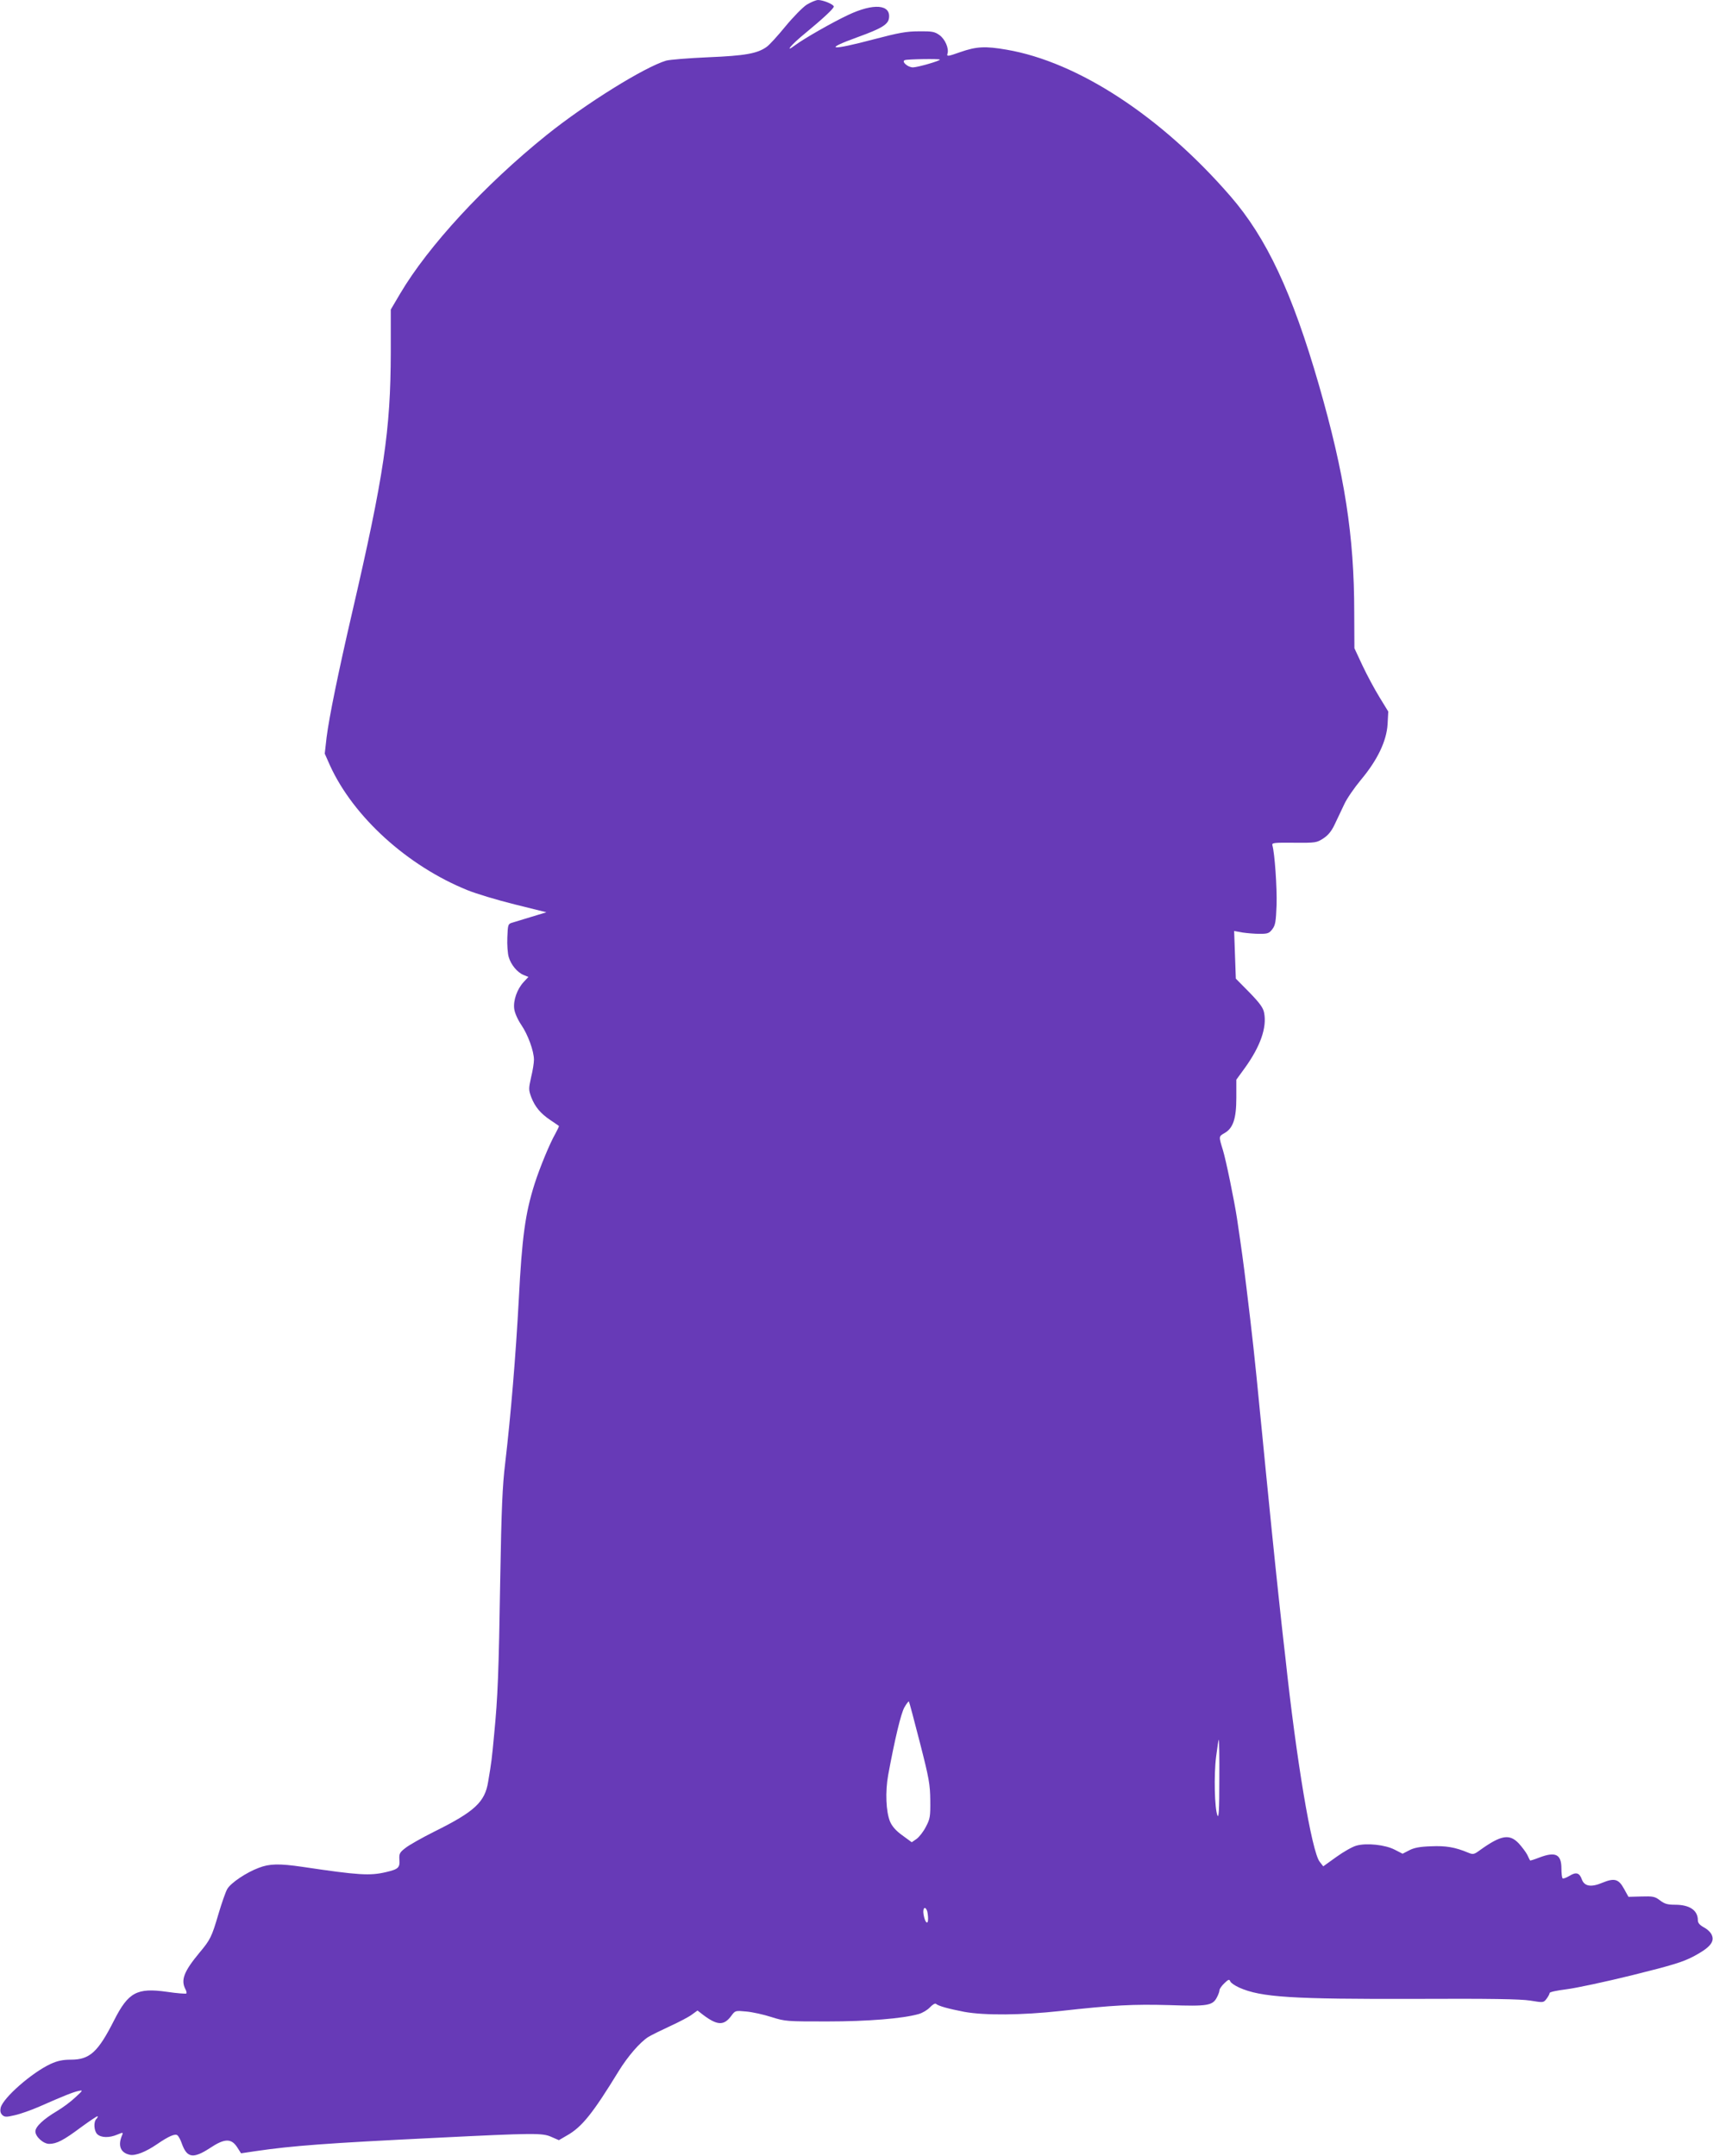 <?xml version="1.0" standalone="no"?>
<!DOCTYPE svg PUBLIC "-//W3C//DTD SVG 20010904//EN"
 "http://www.w3.org/TR/2001/REC-SVG-20010904/DTD/svg10.dtd">
<svg version="1.0" xmlns="http://www.w3.org/2000/svg"
 width="1017pt" height="1280pt" viewBox="0 0 1017 1280"
 preserveAspectRatio="xMidYMid meet">
<g transform="translate(0,1280) scale(0.1,-0.1)"
fill="#673ab7" stroke="none">
<path d="M4789 12772 c-24 -16 -81 -74 -127 -130 -45 -55 -95 -110 -110 -120
-55 -40 -129 -53 -347 -62 -115 -5 -228 -14 -250 -20 -128 -38 -476 -254 -710
-442 -369 -297 -703 -660 -869 -941 l-56 -95 0 -254 c-1 -462 -40 -728 -230
-1548 -82 -354 -136 -619 -151 -738 l-11 -97 31 -70 c139 -305 460 -597 817
-741 49 -20 174 -58 279 -84 l189 -47 -89 -27 c-50 -15 -101 -31 -115 -35 -24
-7 -25 -12 -28 -87 -2 -43 2 -96 8 -116 13 -46 51 -92 88 -107 l29 -12 -28
-30 c-39 -42 -63 -110 -56 -160 3 -24 21 -64 42 -95 39 -57 75 -155 75 -207 0
-18 -7 -64 -17 -104 -15 -68 -15 -74 1 -118 22 -57 55 -97 115 -137 25 -17 48
-32 49 -34 2 -1 -8 -22 -21 -46 -32 -55 -92 -200 -123 -297 -56 -176 -75 -319
-94 -686 -18 -335 -47 -685 -81 -975 -16 -130 -22 -271 -29 -675 -9 -573 -15
-714 -36 -930 -14 -151 -16 -167 -36 -285 -19 -120 -80 -177 -318 -295 -74
-37 -152 -81 -173 -98 -34 -26 -38 -34 -36 -68 4 -49 -6 -58 -78 -75 -97 -23
-162 -19 -498 31 -137 20 -195 19 -259 -6 -73 -27 -167 -90 -187 -126 -9 -15
-33 -83 -53 -151 -39 -133 -48 -151 -112 -227 -92 -111 -112 -162 -83 -217 6
-11 8 -22 5 -25 -3 -3 -55 1 -116 10 -177 25 -228 -3 -312 -168 -96 -190 -145
-235 -257 -235 -49 0 -80 -7 -120 -25 -112 -52 -282 -201 -297 -260 -4 -18 -2
-32 9 -43 14 -13 23 -14 74 -2 32 7 98 30 148 52 143 63 198 85 230 92 29 6
29 5 -18 -38 -26 -25 -76 -62 -110 -82 -79 -47 -127 -92 -127 -120 0 -31 47
-74 82 -74 44 0 85 21 188 98 52 38 97 68 99 66 3 -2 -1 -10 -7 -16 -18 -18
-14 -73 6 -91 23 -21 71 -22 118 -2 34 14 36 14 29 -3 -27 -62 -10 -105 46
-117 32 -7 94 17 161 63 70 48 108 64 121 53 7 -5 19 -27 26 -48 31 -87 67
-93 167 -28 87 58 127 59 162 5 l23 -36 87 13 c219 32 418 47 1072 79 582 29
630 29 682 6 l46 -20 48 28 c89 50 154 132 307 382 55 89 126 171 176 203 20
12 79 41 131 65 52 24 110 54 128 68 l33 24 32 -25 c86 -65 125 -66 169 -6 23
31 24 31 88 25 36 -3 104 -18 150 -33 83 -26 91 -26 330 -26 241 0 450 17 544
44 22 6 52 24 66 39 15 16 31 26 36 22 16 -14 76 -30 169 -48 121 -22 341 -20
570 5 314 35 432 41 647 35 228 -8 258 -3 283 47 8 15 15 34 15 42 0 7 13 26
29 41 24 23 29 25 35 11 3 -9 27 -25 53 -37 130 -58 314 -69 1049 -67 443 2
620 -1 678 -10 79 -13 80 -13 98 11 9 12 18 28 18 34 0 6 44 15 100 22 56 7
230 44 388 83 237 59 301 78 366 112 94 50 125 84 110 124 -5 16 -25 36 -47
48 -26 14 -37 27 -37 43 0 59 -49 92 -135 92 -45 0 -63 5 -90 26 -30 23 -42
25 -110 23 l-77 -2 -26 47 c-32 59 -57 66 -128 37 -68 -29 -108 -22 -123 20
-14 39 -34 45 -74 20 -19 -11 -37 -18 -40 -14 -4 3 -7 30 -7 58 0 85 -35 102
-132 65 -28 -11 -53 -19 -54 -17 -1 1 -9 16 -17 34 -9 17 -32 47 -50 67 -55
58 -105 50 -228 -38 -38 -28 -43 -29 -72 -17 -79 33 -134 42 -222 38 -66 -2
-101 -9 -129 -24 l-39 -20 -47 24 c-56 29 -166 41 -227 24 -23 -6 -76 -36
-119 -67 l-78 -56 -21 27 c-47 58 -139 606 -204 1215 -7 58 -16 141 -21 185
-5 44 -14 127 -20 185 -6 58 -15 143 -20 190 -5 47 -14 135 -20 195 -6 61 -22
223 -36 360 -13 138 -29 293 -34 345 -30 312 -46 457 -80 735 -18 148 -27 214
-56 410 -15 100 -66 350 -84 407 -25 81 -25 80 10 100 51 29 70 86 70 210 l0
107 53 73 c90 126 129 237 112 324 -5 29 -25 57 -87 121 l-81 82 -5 141 -5
142 49 -9 c27 -4 73 -8 103 -8 47 0 56 3 75 28 18 24 21 45 25 144 3 101 -11
307 -25 354 -4 15 10 16 129 15 129 -1 134 0 174 26 29 19 49 44 68 85 15 32
40 85 56 118 15 33 60 98 99 145 98 117 152 230 158 330 l4 75 -52 85 c-29 47
-74 131 -101 188 l-48 103 -1 212 c0 456 -57 820 -210 1352 -158 547 -310 872
-525 1120 -410 473 -904 797 -1329 870 -127 22 -179 19 -274 -14 -76 -27 -82
-27 -77 -10 10 31 -14 87 -48 111 -28 20 -44 23 -122 22 -74 0 -121 -9 -266
-47 -260 -69 -306 -63 -96 13 141 51 181 75 185 114 10 80 -92 88 -241 18 -94
-44 -262 -140 -316 -180 -69 -52 -22 5 60 71 104 86 169 146 169 158 0 13 -63
39 -93 39 -13 0 -43 -13 -68 -28z m791 -326 c0 -8 -133 -46 -160 -46 -31 0
-70 35 -48 43 15 6 208 9 208 3z m-119 -9992 c55 -214 61 -250 62 -344 1 -96
-1 -110 -26 -157 -14 -28 -39 -60 -55 -72 l-29 -20 -56 41 c-39 28 -61 54 -73
82 -24 59 -29 176 -11 276 39 211 76 368 97 403 12 21 24 36 26 34 2 -1 31
-111 65 -243z m1778 -221 c0 -178 -3 -232 -11 -213 -17 40 -22 239 -8 349 7
56 14 101 16 101 2 0 4 -107 3 -237z m-1735 -779 c3 -9 6 -30 6 -47 0 -41 -19
-23 -27 26 -6 37 9 52 21 21z"/>
</g>
</svg>
